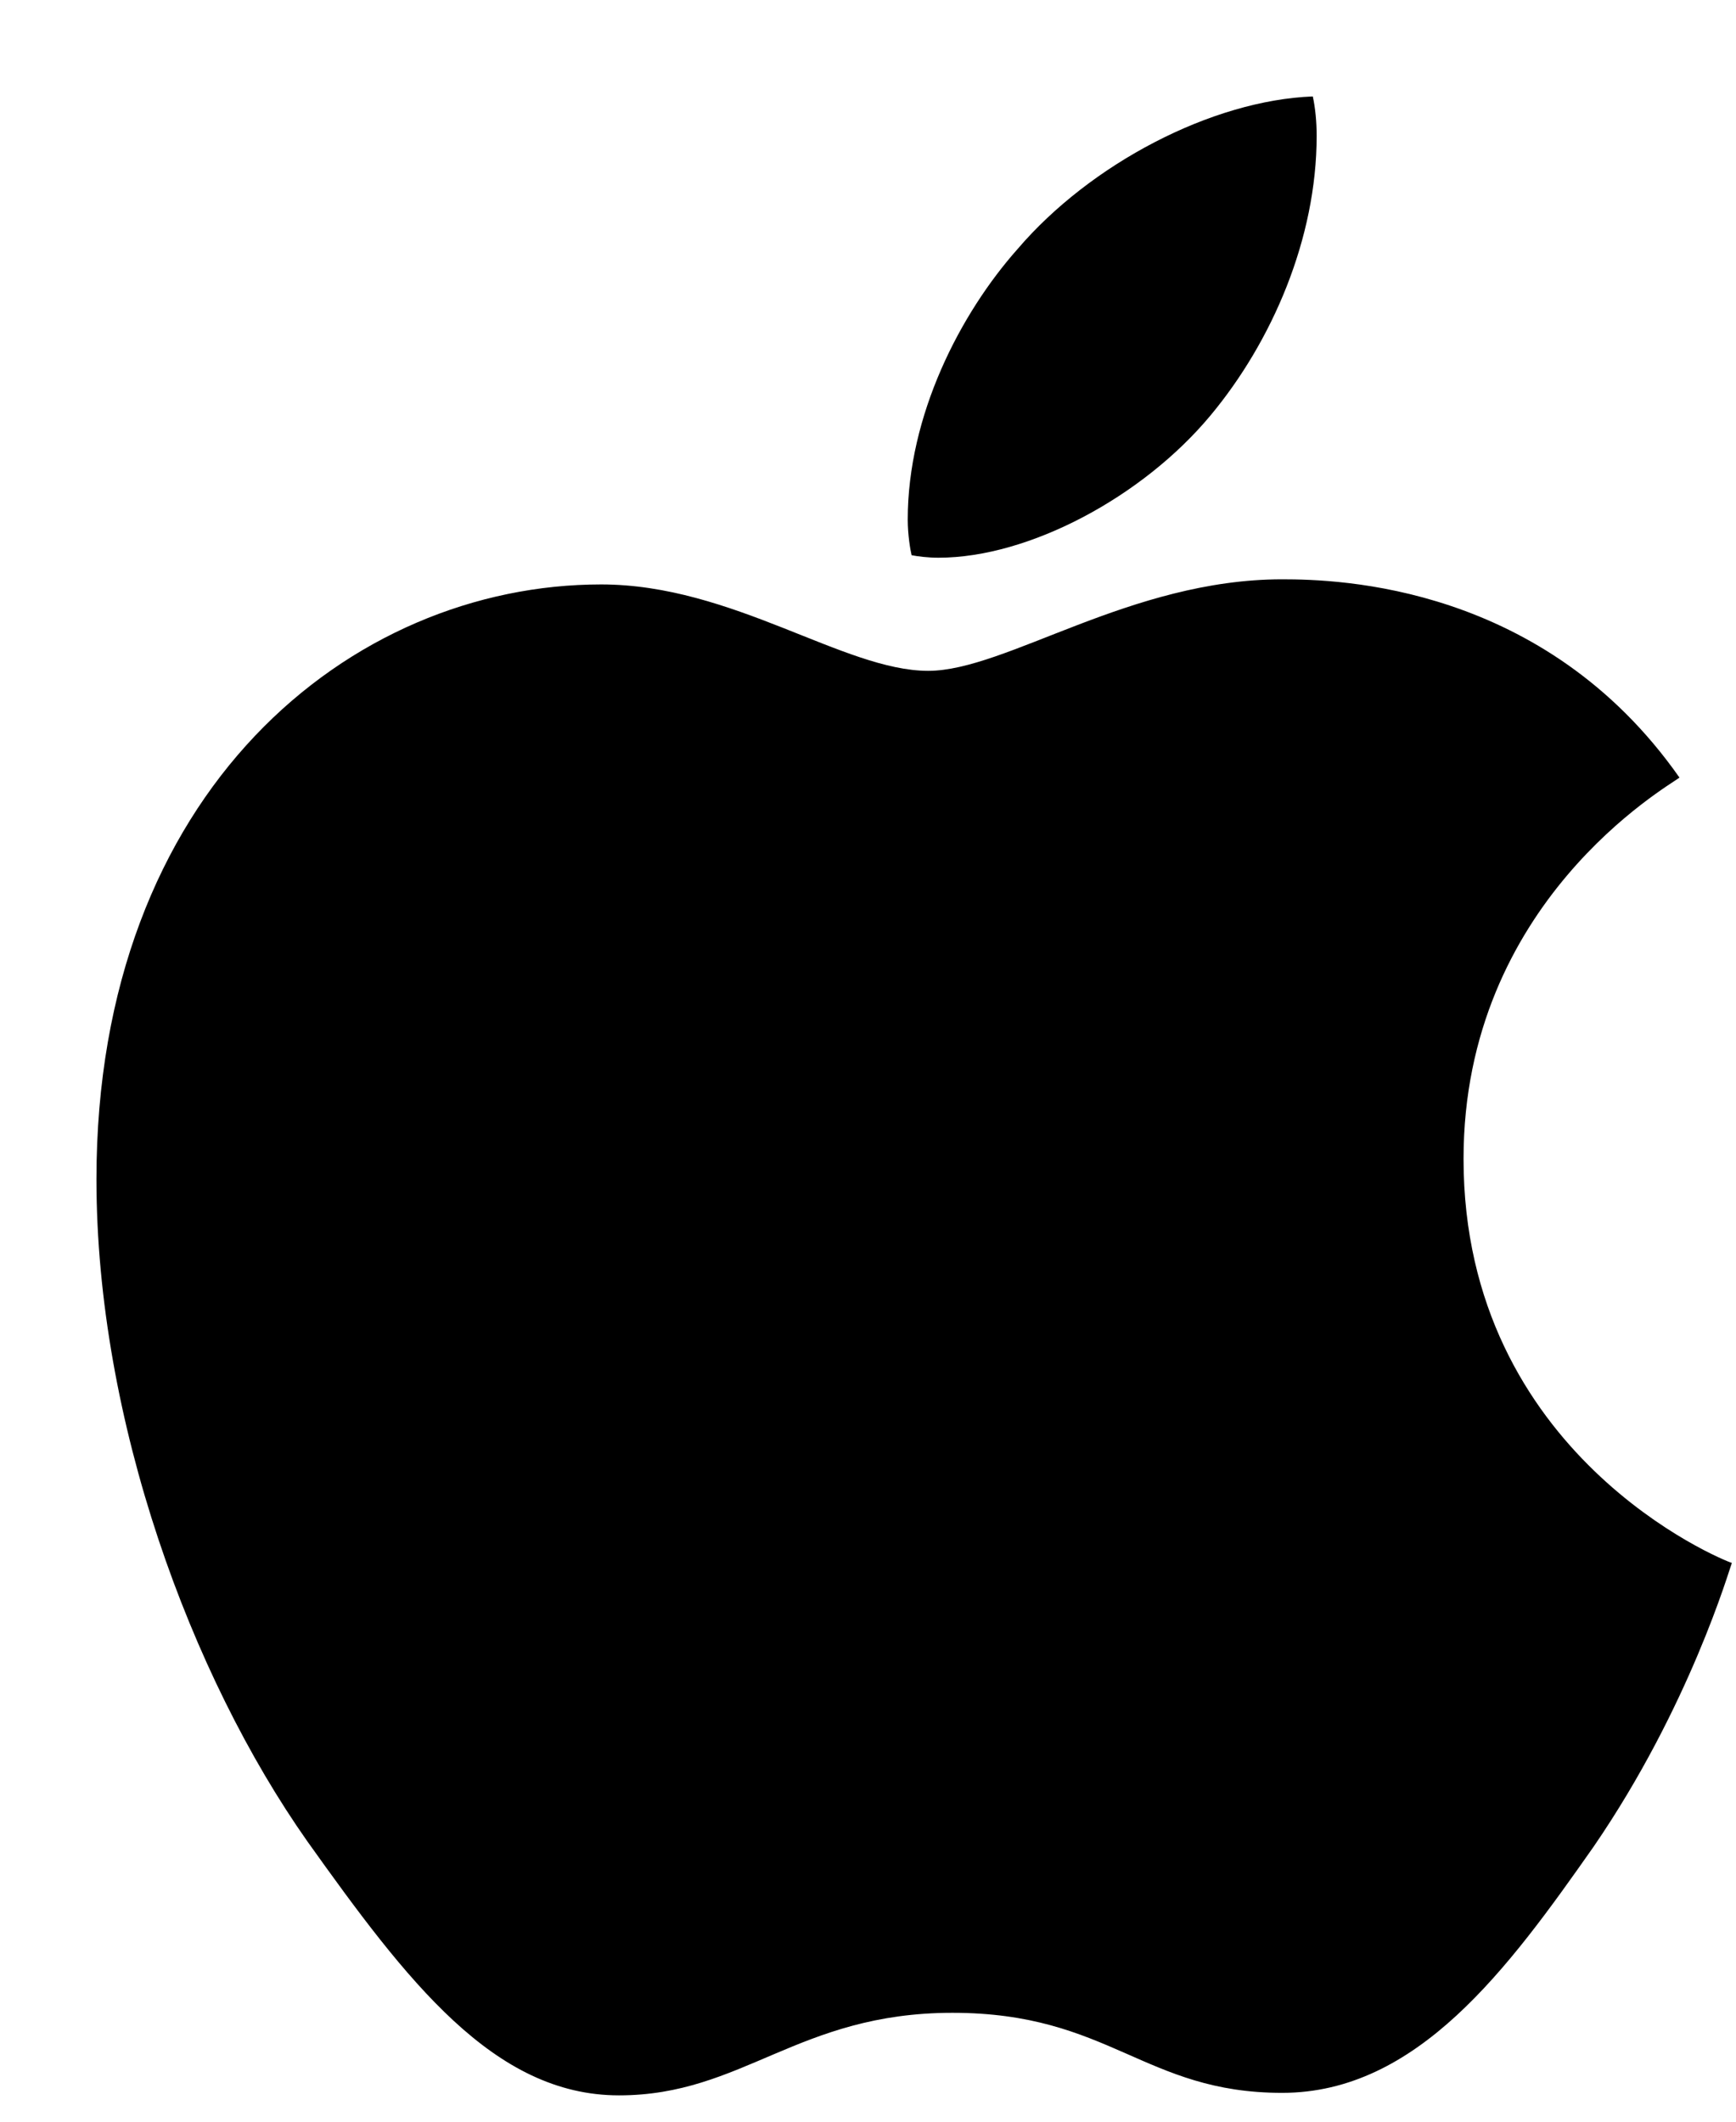 <svg width="18" height="22" viewBox="0 0 18 22" fill="none" xmlns="http://www.w3.org/2000/svg">
<path d="M9.73 5.783C10.671 5.783 11.85 5.151 12.552 4.307C13.188 3.543 13.652 2.476 13.652 1.408C13.652 1.264 13.638 1.119 13.612 1C12.565 1.04 11.307 1.698 10.552 2.581C9.955 3.253 9.412 4.307 9.412 5.388C9.412 5.546 9.439 5.704 9.452 5.757C9.518 5.77 9.624 5.783 9.73 5.783ZM6.418 21.727C7.703 21.727 8.273 20.871 9.876 20.871C11.505 20.871 11.863 21.701 13.294 21.701C14.698 21.701 15.639 20.41 16.526 19.145C17.52 17.695 17.931 16.272 17.957 16.206C17.864 16.18 15.175 15.086 15.175 12.016C15.175 9.354 17.295 8.155 17.414 8.063C16.01 6.06 13.877 6.007 13.294 6.007C11.717 6.007 10.432 6.956 9.624 6.956C8.75 6.956 7.597 6.06 6.233 6.06C3.636 6.06 1 8.195 1 12.227C1 14.73 1.98 17.379 3.186 19.092C4.219 20.541 5.12 21.727 6.418 21.727Z" fill="black"/>
</svg>
